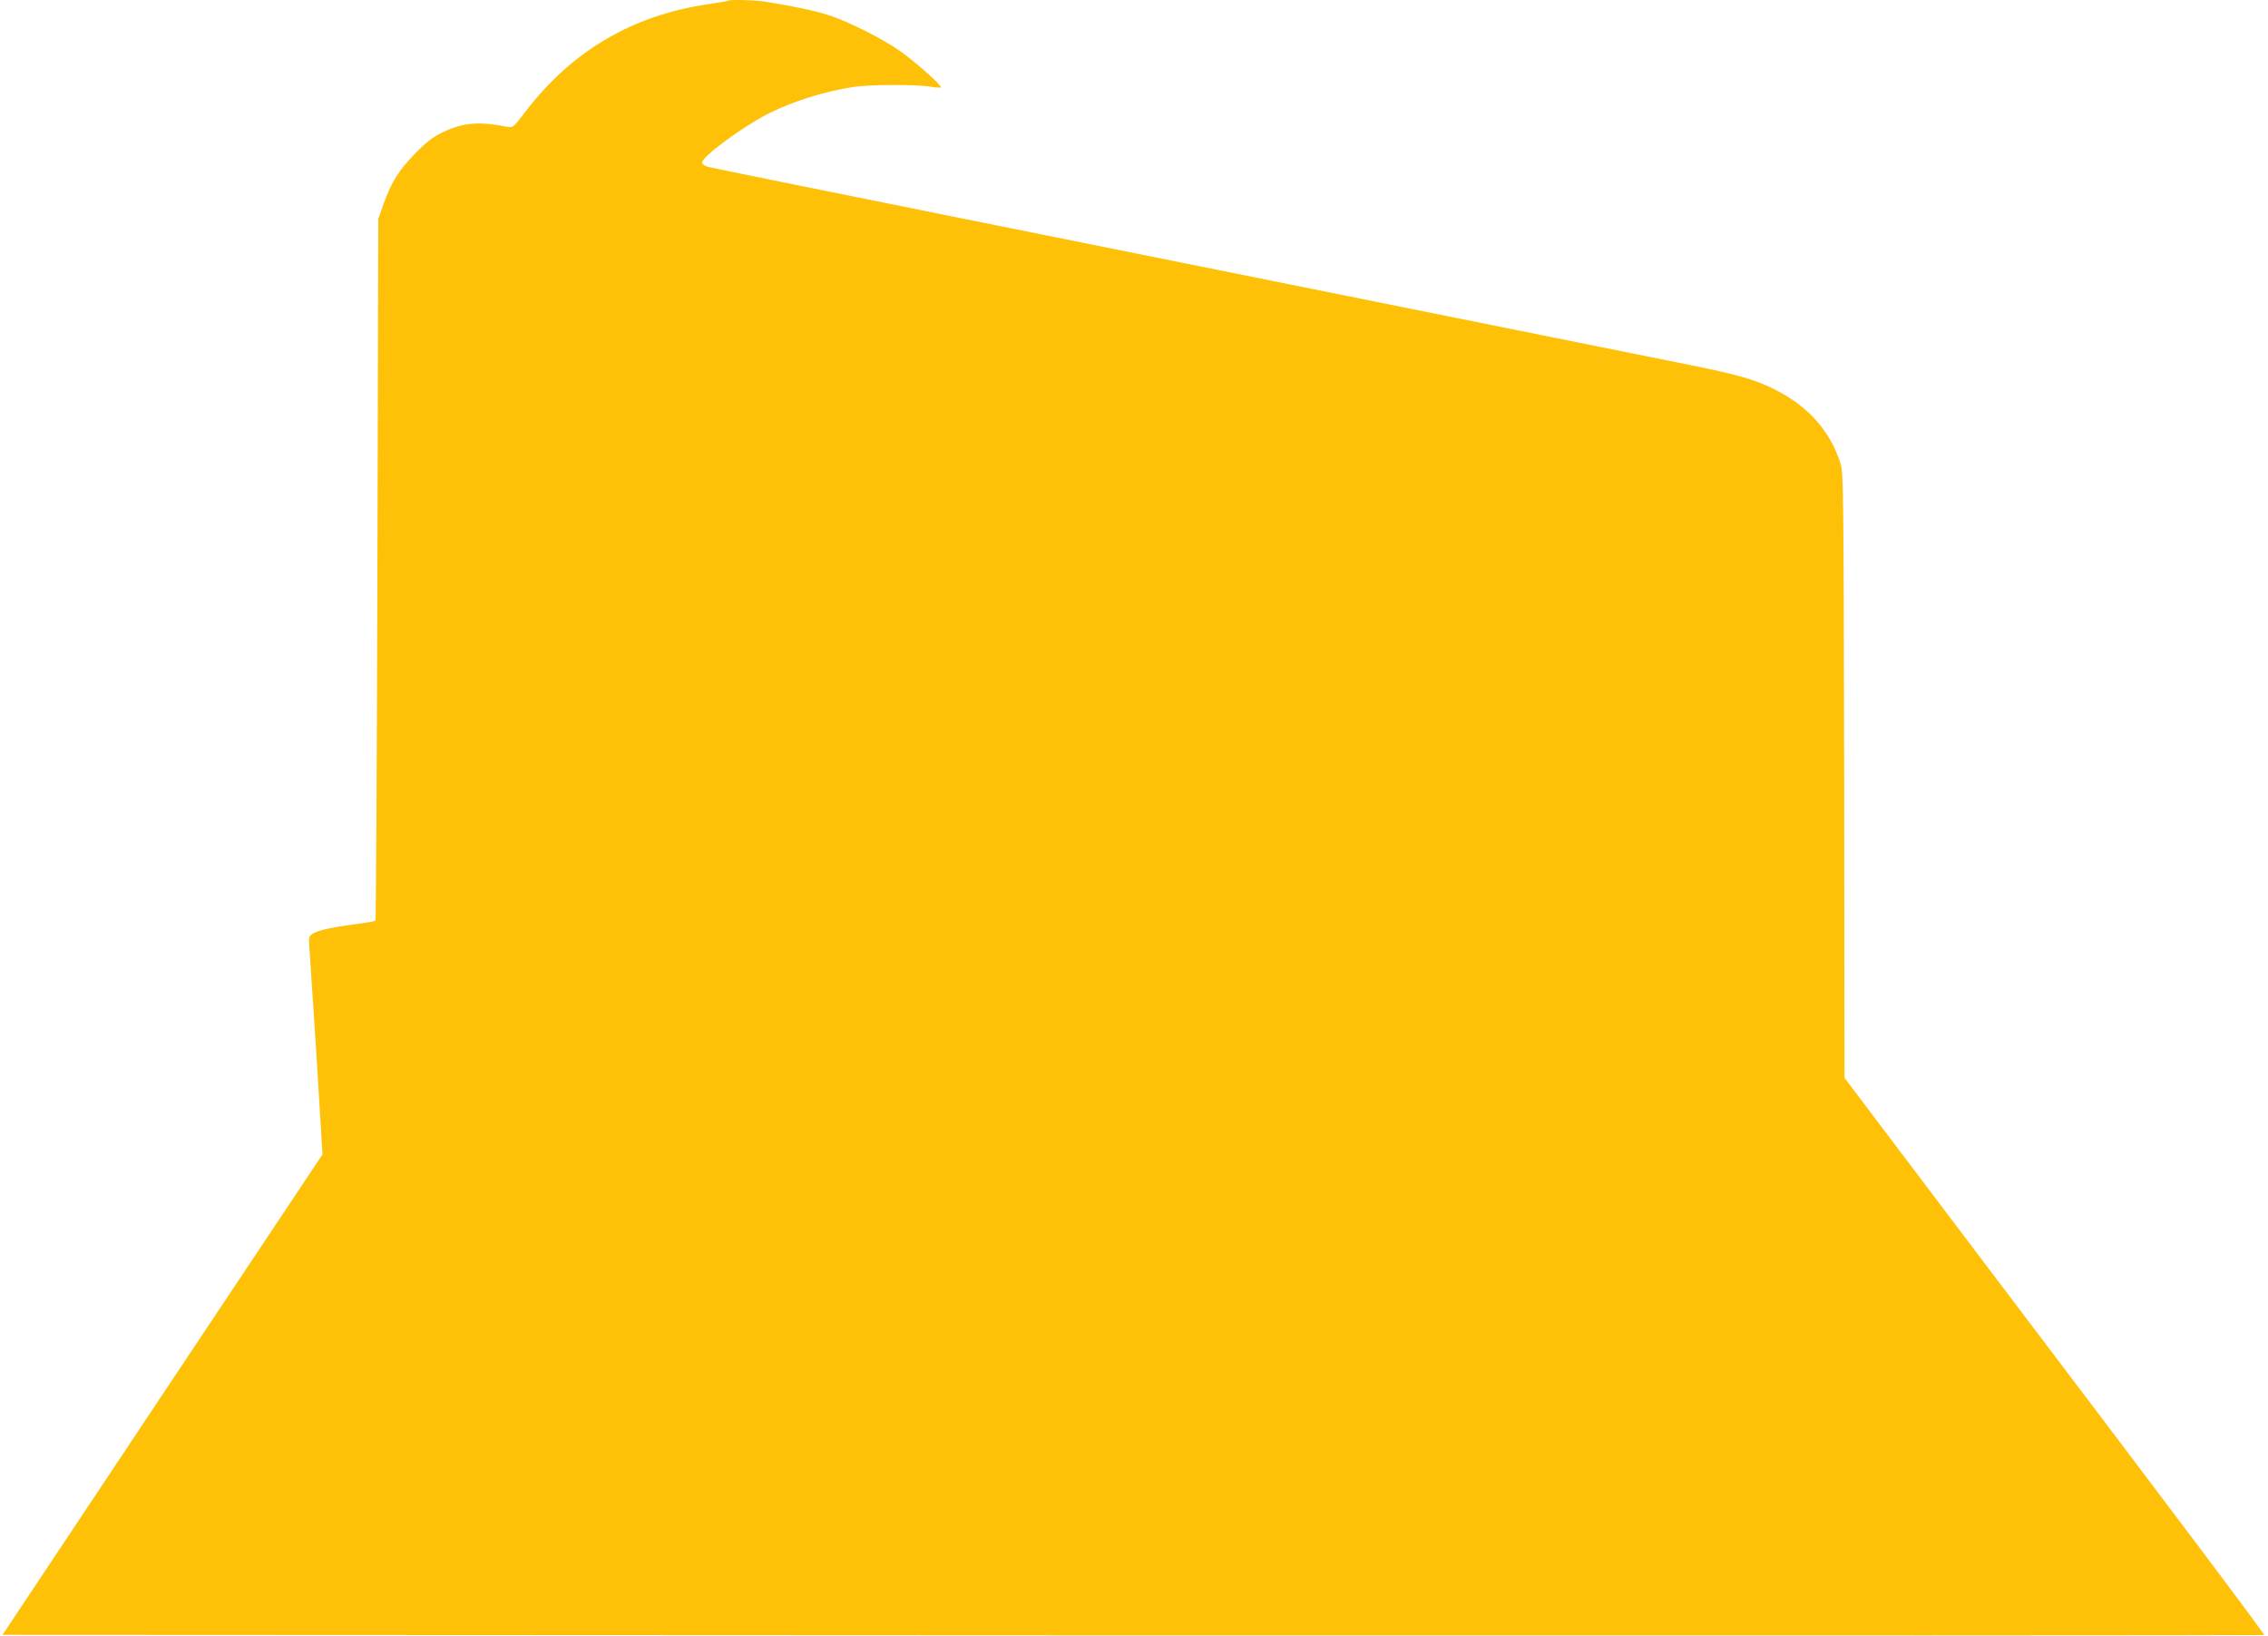 <?xml version="1.0" standalone="no"?>
<!DOCTYPE svg PUBLIC "-//W3C//DTD SVG 20010904//EN"
 "http://www.w3.org/TR/2001/REC-SVG-20010904/DTD/svg10.dtd">
<svg version="1.0" xmlns="http://www.w3.org/2000/svg"
 width="1280pt" height="923pt" viewBox="0 0 1280 923"
 preserveAspectRatio="xMidYMid meet">
<g transform="translate(0,923) scale(0.1,-0.1)"
fill="#ffc107" stroke="none">
<path d="M4109 9226 c-2 -2 -53 -11 -114 -20 -425 -62 -768 -264 -1028 -604
-71 -93 -71 -93 -106 -87 -159 31 -247 23 -360 -30 -57 -28 -92 -54 -155 -118
-93 -95 -136 -162 -180 -284 l-31 -88 -5 -1977 c-3 -1087 -8 -1979 -11 -1983
-4 -3 -56 -13 -115 -20 -166 -22 -238 -41 -256 -69 -4 -6 -5 -33 -2 -61 2 -27
20 -302 40 -609 l34 -560 -903 -1355 -903 -1356 6379 -3 c3509 -1 6382 0 6385
2 4 5 -410 557 -1591 2116 -169 223 -412 545 -542 717 l-235 311 -2 1709 c-3
1634 -4 1710 -22 1763 -62 185 -183 319 -373 414 -111 55 -197 80 -473 136
-238 48 -1016 205 -4217 849 -711 143 -1307 264 -1325 269 -18 4 -34 15 -36
23 -6 31 230 205 377 279 142 71 313 124 481 150 89 13 353 14 430 1 30 -5 57
-7 60 -4 8 9 -138 139 -229 204 -100 71 -291 167 -406 204 -74 24 -187 48
-346 74 -64 11 -211 15 -220 7z"/>
</g>
</svg>
